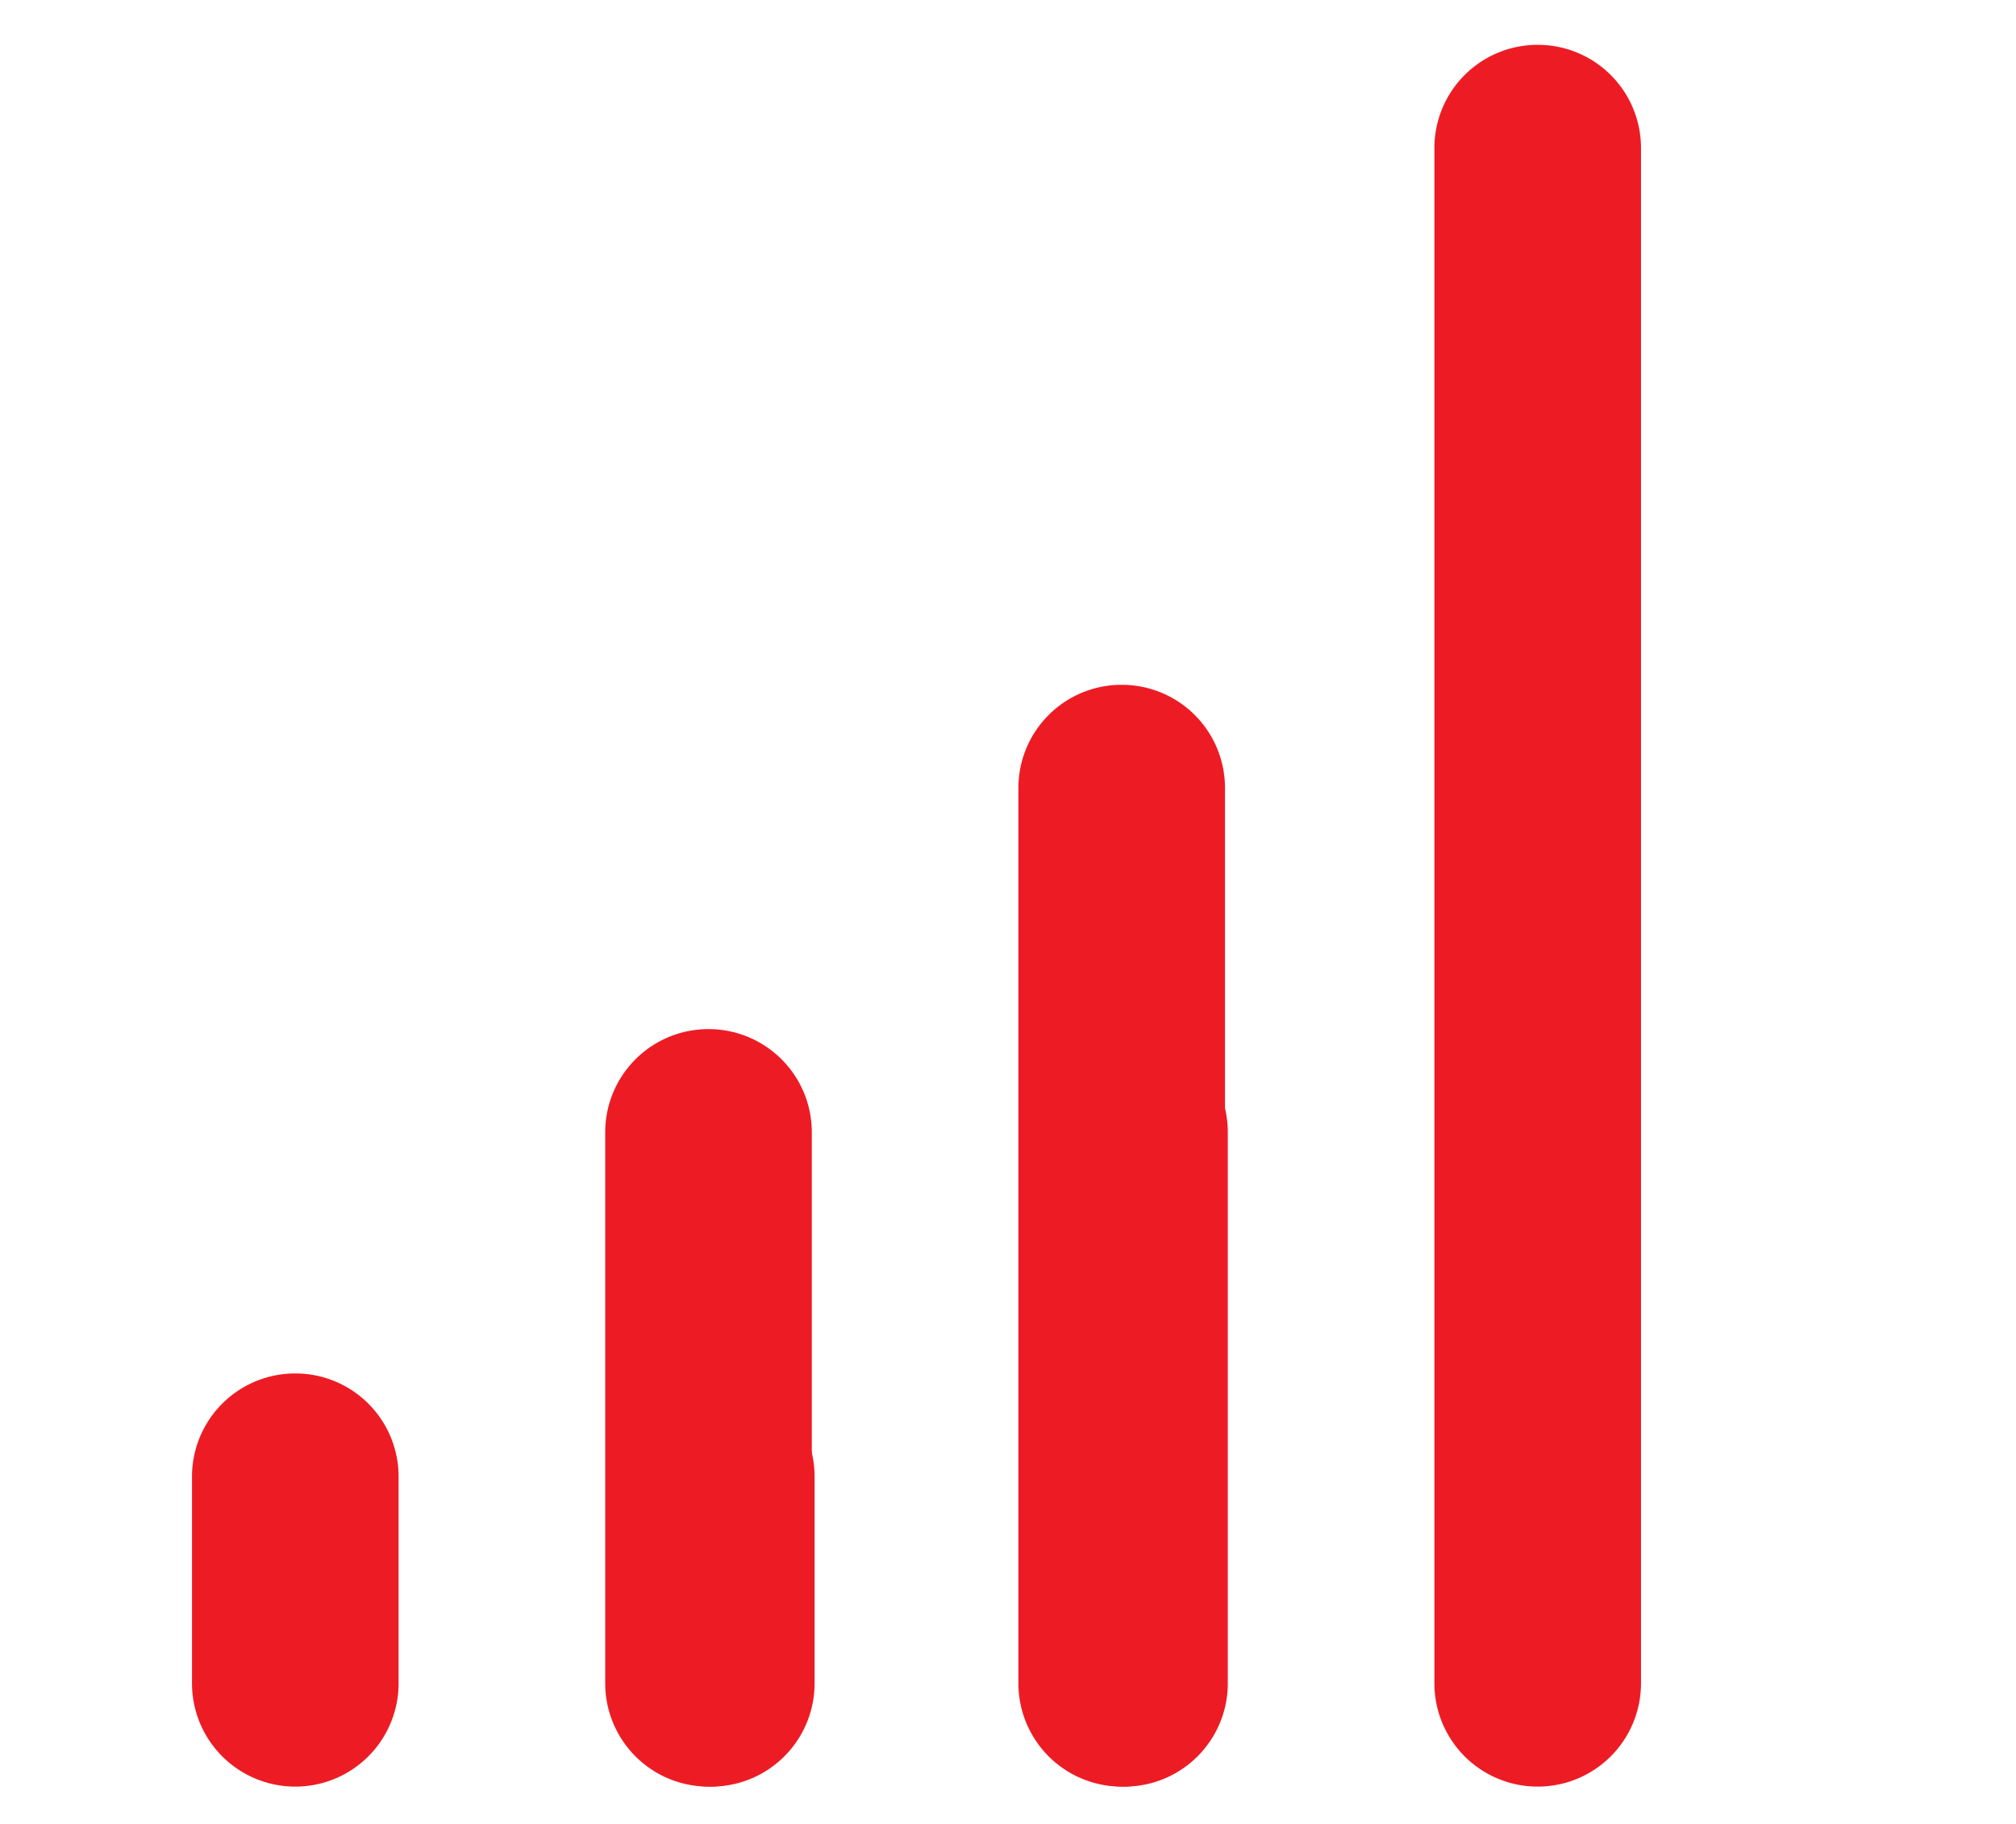 <?xml version="1.0" encoding="UTF-8"?> <svg xmlns="http://www.w3.org/2000/svg" width="63" height="57" viewBox="0 0 63 57"><g id="Group_120777" data-name="Group 120777" transform="translate(10151 2935)"><rect id="Rectangle_46338" data-name="Rectangle 46338" width="63" height="57" transform="translate(-10151 -2935)" fill="none"></rect><path id="Path_183628" data-name="Path 183628" d="M34.053,4a3.224,3.224,0,0,1,3.228,3.228V35.205a3.228,3.228,0,0,1-6.456,0V7.228A3.224,3.224,0,0,1,34.053,4ZM8.228,25.521a3.224,3.224,0,0,1,3.228,3.228v6.456a3.228,3.228,0,1,1-6.456,0V28.749A3.224,3.224,0,0,1,8.228,25.521ZM21.141,14.76a3.224,3.224,0,0,1,3.228,3.228V35.205a3.228,3.228,0,0,1-6.456,0V17.989A3.224,3.224,0,0,1,21.141,14.76Z" transform="translate(-10150 -2917.599)" fill="#ed1c24"></path><path id="Path_183629" data-name="Path 183629" d="M34.053-16a3.224,3.224,0,0,1,3.228,3.228V35.205a3.228,3.228,0,0,1-6.456,0V-12.772A3.224,3.224,0,0,1,34.053-16ZM8.228,25.521a3.224,3.224,0,0,1,3.228,3.228v6.456a3.228,3.228,0,1,1-6.456,0V28.749A3.224,3.224,0,0,1,8.228,25.521ZM21.141,14.76a3.224,3.224,0,0,1,3.228,3.228V35.205a3.228,3.228,0,0,1-6.456,0V17.989A3.224,3.224,0,0,1,21.141,14.76Z" transform="translate(-10137 -2917.599)" fill="#ed1c24"></path></g></svg> 